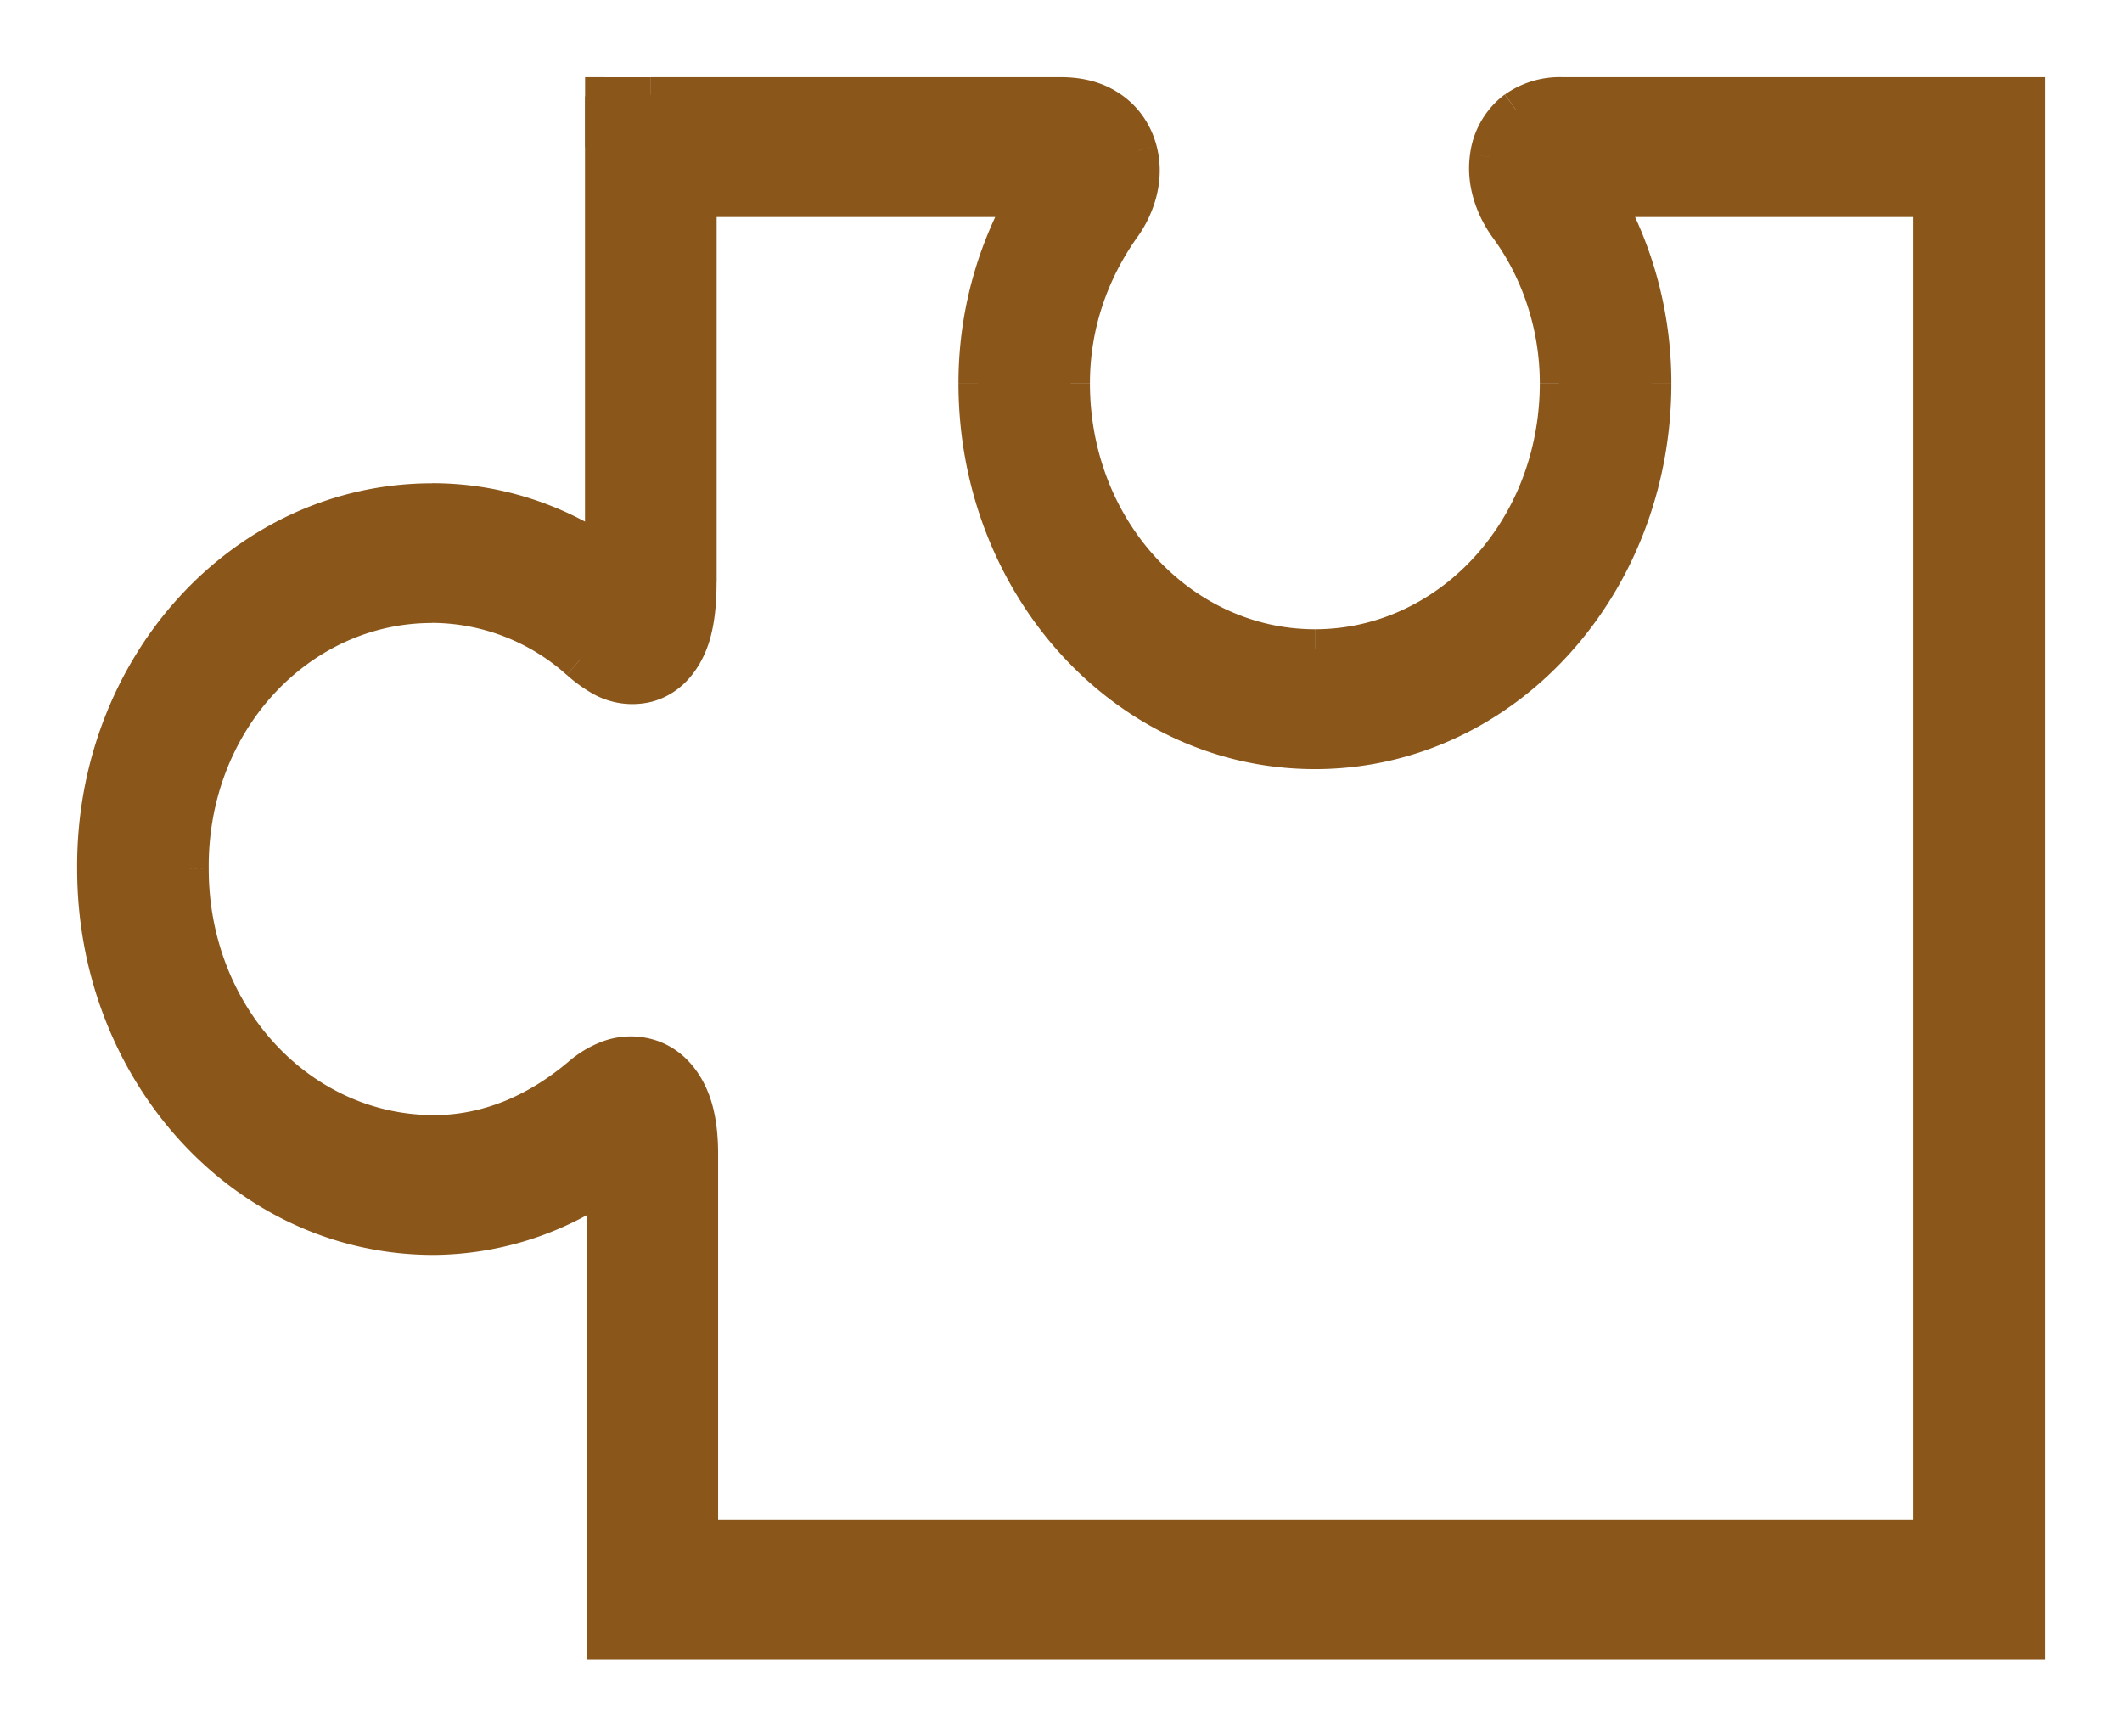 <?xml version="1.0" encoding="UTF-8"?> <svg xmlns="http://www.w3.org/2000/svg" width="22" height="18" fill="none"> <g opacity=".9"> <mask id="a" maskUnits="userSpaceOnUse" x="0" y="0" width="22" height="18" fill="#000"> <path fill="#fff" d="M0 0h22v18H0z"></path> <path fill-rule="evenodd" clip-rule="evenodd" d="M21 17V1h-.482v.525V1h-4.326c-.148 0-.32.03-.472.142a.716.716 0 0 0-.281.484c-.043.308.094.577.2.72.323.44.525 1.012.525 1.626 0 1.524-1.128 2.751-2.531 2.751-1.403 0-2.532-1.227-2.532-2.75 0-.61.2-1.167.53-1.631.107-.149.254-.445.167-.78a.723.723 0 0 0-.333-.446.92.92 0 0 0-.473-.116H6.747v.525h-.482v4.237a3.173 3.173 0 0 0-1.786-.553C2.547 5.209.983 6.903 1 9.01c.001 2.104 1.562 3.798 3.495 3.798.674 0 1.277-.224 1.787-.57v4.236h.482-.482V17H21zM7.245 15.95v-3.983c0-.196-.02-.389-.085-.557a.71.71 0 0 0-.413-.432.649.649 0 0 0-.472.022 1.015 1.015 0 0 0-.262.167c-.433.363-.947.593-1.518.593-1.403 0-2.531-1.228-2.531-2.751v-.005C1.95 7.485 3.075 6.258 4.479 6.258a2.3 2.3 0 0 1 1.529.588l.001.002c.042.036.12.104.213.157a.637.637 0 0 0 .484.076c.256-.07.389-.287.448-.466.057-.17.075-.37.075-.582V2.049h3.417a3.887 3.887 0 0 0-.509 1.923c0 2.105 1.561 3.8 3.496 3.8 1.934 0 3.495-1.695 3.495-3.8 0-.705-.189-1.368-.505-1.923h3.413v13.902H7.246zM6.747 1.526h-.482V1h.482v.525z"></path> </mask> <path fill-rule="evenodd" clip-rule="evenodd" d="M21 17V1h-.482v.525V1h-4.326c-.148 0-.32.03-.472.142a.716.716 0 0 0-.281.484c-.043.308.094.577.2.72.323.44.525 1.012.525 1.626 0 1.524-1.128 2.751-2.531 2.751-1.403 0-2.532-1.227-2.532-2.75 0-.61.2-1.167.53-1.631.107-.149.254-.445.167-.78a.723.723 0 0 0-.333-.446.92.92 0 0 0-.473-.116H6.747v.525h-.482v4.237a3.173 3.173 0 0 0-1.786-.553C2.547 5.209.983 6.903 1 9.01c.001 2.104 1.562 3.798 3.495 3.798.674 0 1.277-.224 1.787-.57v4.236h.482-.482V17H21zM7.245 15.95v-3.983c0-.196-.02-.389-.085-.557a.71.71 0 0 0-.413-.432.649.649 0 0 0-.472.022 1.015 1.015 0 0 0-.262.167c-.433.363-.947.593-1.518.593-1.403 0-2.531-1.228-2.531-2.751v-.005C1.95 7.485 3.075 6.258 4.479 6.258a2.3 2.3 0 0 1 1.529.588l.001.002c.042.036.12.104.213.157a.637.637 0 0 0 .484.076c.256-.07.389-.287.448-.466.057-.17.075-.37.075-.582V2.049h3.417a3.887 3.887 0 0 0-.509 1.923c0 2.105 1.561 3.8 3.496 3.8 1.934 0 3.495-1.695 3.495-3.8 0-.705-.189-1.368-.505-1.923h3.413v13.902H7.246zM6.747 1.526h-.482V1h.482v.525z" fill="#7D4401"></path> <path d="M16.165 1.95h.002l.026.199h-.002l-.026-.198zM21 17h.2v.2H21V17zm0-16V.8h.2V1H21zm-5.28.142L15.602.98l.118.162zm-.281.484.198.028-.198-.028zm.2.72-.162.118.161-.118zm-4.009-.004-.163-.116.002-.002.161.118zm.168-.78.194-.05-.194.05zm-.333-.446-.102.172.102-.172zm-4.718.409h.2v.2h-.2v-.2zm-.482 4.237h.2v.376l-.311-.21.111-.166zM1 9.012l.2-.002v.001H1zm5.282 3.227-.113-.165.313-.211v.377h-.2zm.482 4.236v-.2.4-.2zM6.282 17v.2h-.2V17h.2zm.963-1.05v.2h-.2v-.2h.2zm-.085-4.54-.187.072.187-.072zm-.413-.432-.067.188.067-.188zM6.275 11l.078.185L6.275 11zm-.262.167.13.151-.002.002-.128-.153zm-4.049-2.16.2-.002v.001h-.2zm0-.003.2-.002-.2.002zm4.044-2.158-.132.151.132-.15zm.001.002-.131.15.131-.15zm.213.157.1-.174-.1.174zm.484.076.053.193-.053-.193zm.448-.466.19.064-.19-.064zM7.23 2.05h-.2v-.2h.2v.2zm3.417 0v-.2h.343l-.17.299-.173-.099zm5.977 0-.173.1-.17-.3h.343v.2zm3.413 0v-.2h.2v.2h-.2zm0 13.902h.2v.2h-.2v-.2zM6.266 1h-.2V.8h.2V1zM20.517.8H21v.4h-.482V.8zm-.2.725V1h.4v.525h-.4zm.2-.525h.2V1.526h-.4V1h.2zM15.602.98a.984.984 0 0 1 .59-.18v.4a.587.587 0 0 0-.354.103L15.602.98zm-.361.618A.916.916 0 0 1 15.6.98l.237.323a.517.517 0 0 0-.201.35l-.396-.055zm.236.866c-.12-.163-.29-.485-.236-.866l.396.056a.818.818 0 0 0 .162.573l-.322.237zm.487 1.508c0-.57-.188-1.101-.487-1.508l.322-.237c.349.474.565 1.088.565 1.745h-.4zm-2.331 2.551c1.277 0 2.331-1.122 2.331-2.55h.4c0 1.617-1.202 2.95-2.731 2.95v-.4zM11.3 3.973c0 1.428 1.054 2.55 2.332 2.55v.4c-1.53 0-2.732-1.333-2.732-2.95h.4zm.492-1.516c-.308.434-.492.951-.492 1.515h-.4c0-.653.214-1.25.566-1.746l.326.231zm.199-.945c.108.417-.076.776-.2.947l-.323-.235c.09-.125.2-.36.135-.611l.388-.101zm-.425-.568c.21.123.361.324.425.568l-.388.1a.524.524 0 0 0-.24-.324l.203-.344zM10.992.8c.178 0 .384.03.575.144l-.204.344a.72.72 0 0 0-.371-.088V.8zm-4.445.725V.998a.086.086 0 0 1 0-.012c.064-.132.2-.186.2.014.001.2.137.146.2.014V1.001v.524h-.4zm-.282 0c-.2.003-.148-.135-.016-.2h.012a.19.19 0 0 1 .002 0h.484v.4h-.481.008l.008-.001c.132-.065.183-.202-.017-.2zM4.48 5.009c.701 0 1.35.216 1.898.587l-.223.331a2.973 2.973 0 0 0-1.675-.518v-.4zM.8 9.013C.782 6.81 2.421 5.01 4.48 5.01v.4c-1.808 0-3.297 1.589-3.28 3.6l-.4.004zm3.695 3.996c-2.059 0-3.693-1.8-3.695-3.997h.4c.001 2.008 1.488 3.597 3.295 3.597v.4zm1.899-.604a3.364 3.364 0 0 1-1.899.604v-.4c.628 0 1.192-.208 1.674-.535l.225.331zm.37 4.27h-.499c-.132-.065-.183-.203.017-.2.2.003.148-.134.016-.199h-.015.481v.4zm-.482-.4h.482v.4h-.482v-.4zm-.2.725v-.525h.4V17h-.4zm1.265-5.662c.077.201.098.421.098.63h-.4c0-.185-.02-.35-.072-.486l.374-.144zm-.533-.549c.284.1.45.333.533.55l-.374.143a.51.51 0 0 0-.293-.316l.134-.377zm-.617.027a.848.848 0 0 1 .617-.027l-.134.377a.449.449 0 0 0-.327.019l-.156-.369zm-.315.2c.074-.065.182-.144.315-.2l.156.369a.813.813 0 0 0-.21.133l-.261-.303zm-1.387.544c.515 0 .984-.206 1.389-.546l.257.306c-.46.387-1.018.64-1.646.64v-.4zM2.164 9.009c0 1.429 1.054 2.55 2.331 2.55v.4c-1.529 0-2.731-1.332-2.731-2.95h.4zm0-.003v.003h-.4v-.003h.4zm0-.004v.003l-.4.003v-.003l.4-.003zm2.315-2.544c-1.278 0-2.328 1.121-2.315 2.544l-.4.003C1.75 7.391 2.949 6.058 4.479 6.058v.4zm1.397.539a2.1 2.1 0 0 0-1.397-.54v-.4a2.5 2.5 0 0 1 1.66.639l-.263.3zm.002.001-.002-.001.263-.301h.002l-.263.302zm.245.18a1.564 1.564 0 0 1-.245-.18l.262-.301c.041.035.107.092.182.134l-.199.347zm.636.096a.836.836 0 0 1-.636-.096l.199-.347c.068.04.191.095.332.057l.105.386zm.585-.595c-.07.207-.236.5-.585.595l-.105-.386c.162-.044.26-.186.31-.336l.38.127zm.085-.646c0 .22-.018.446-.085.646l-.38-.127c.048-.14.065-.315.065-.52h.4zm2.508-2.06c0-.75.203-1.437.535-2.022l.348.197c-.3.53-.483 1.148-.483 1.824h-.4zm3.696 4c-2.06 0-3.696-1.802-3.696-4h.4c0 2.01 1.487 3.6 3.296 3.6v.4zm3.695-4c0 2.198-1.635 4-3.695 4v-.4c1.808 0 3.295-1.59 3.295-3.6h.4zm-.53-2.023c.332.585.53 1.281.53 2.022h-.4c0-.67-.18-1.298-.478-1.824l.347-.198zm3.038 14V2.05h.4v13.9h-.4zm-12.59-.2h12.79v.4H7.246v-.4zM6.746 1.726h-.482v-.4h.482v.4zm-.682-.2V1h.4v.525h-.4zm.2-.725h.482v.4h-.482V.8zm.682.2v.525h-.4V1h.4zM21.2 1v16h-.4V1h.4zM16.192.8h4.326v.4h-4.326V.8zM6.747.8h4.245v.4H6.747V.8zm-.682 4.962V1.525h.4v4.237h-.4zm.017 10.713V12.24h.4v4.236h-.4zM21 17.2H6.282v-.4H21v.4zM7.445 11.967v3.984h-.4v-3.984h.4zM7.43 2.05v3.984h-.4V2.049h.4zm3.217.2H7.229v-.4h3.417v.4zm9.39 0h-3.413v-.4h3.413v.4z" fill="#7D4401" mask="url(#a)"></path> </g> </svg> 